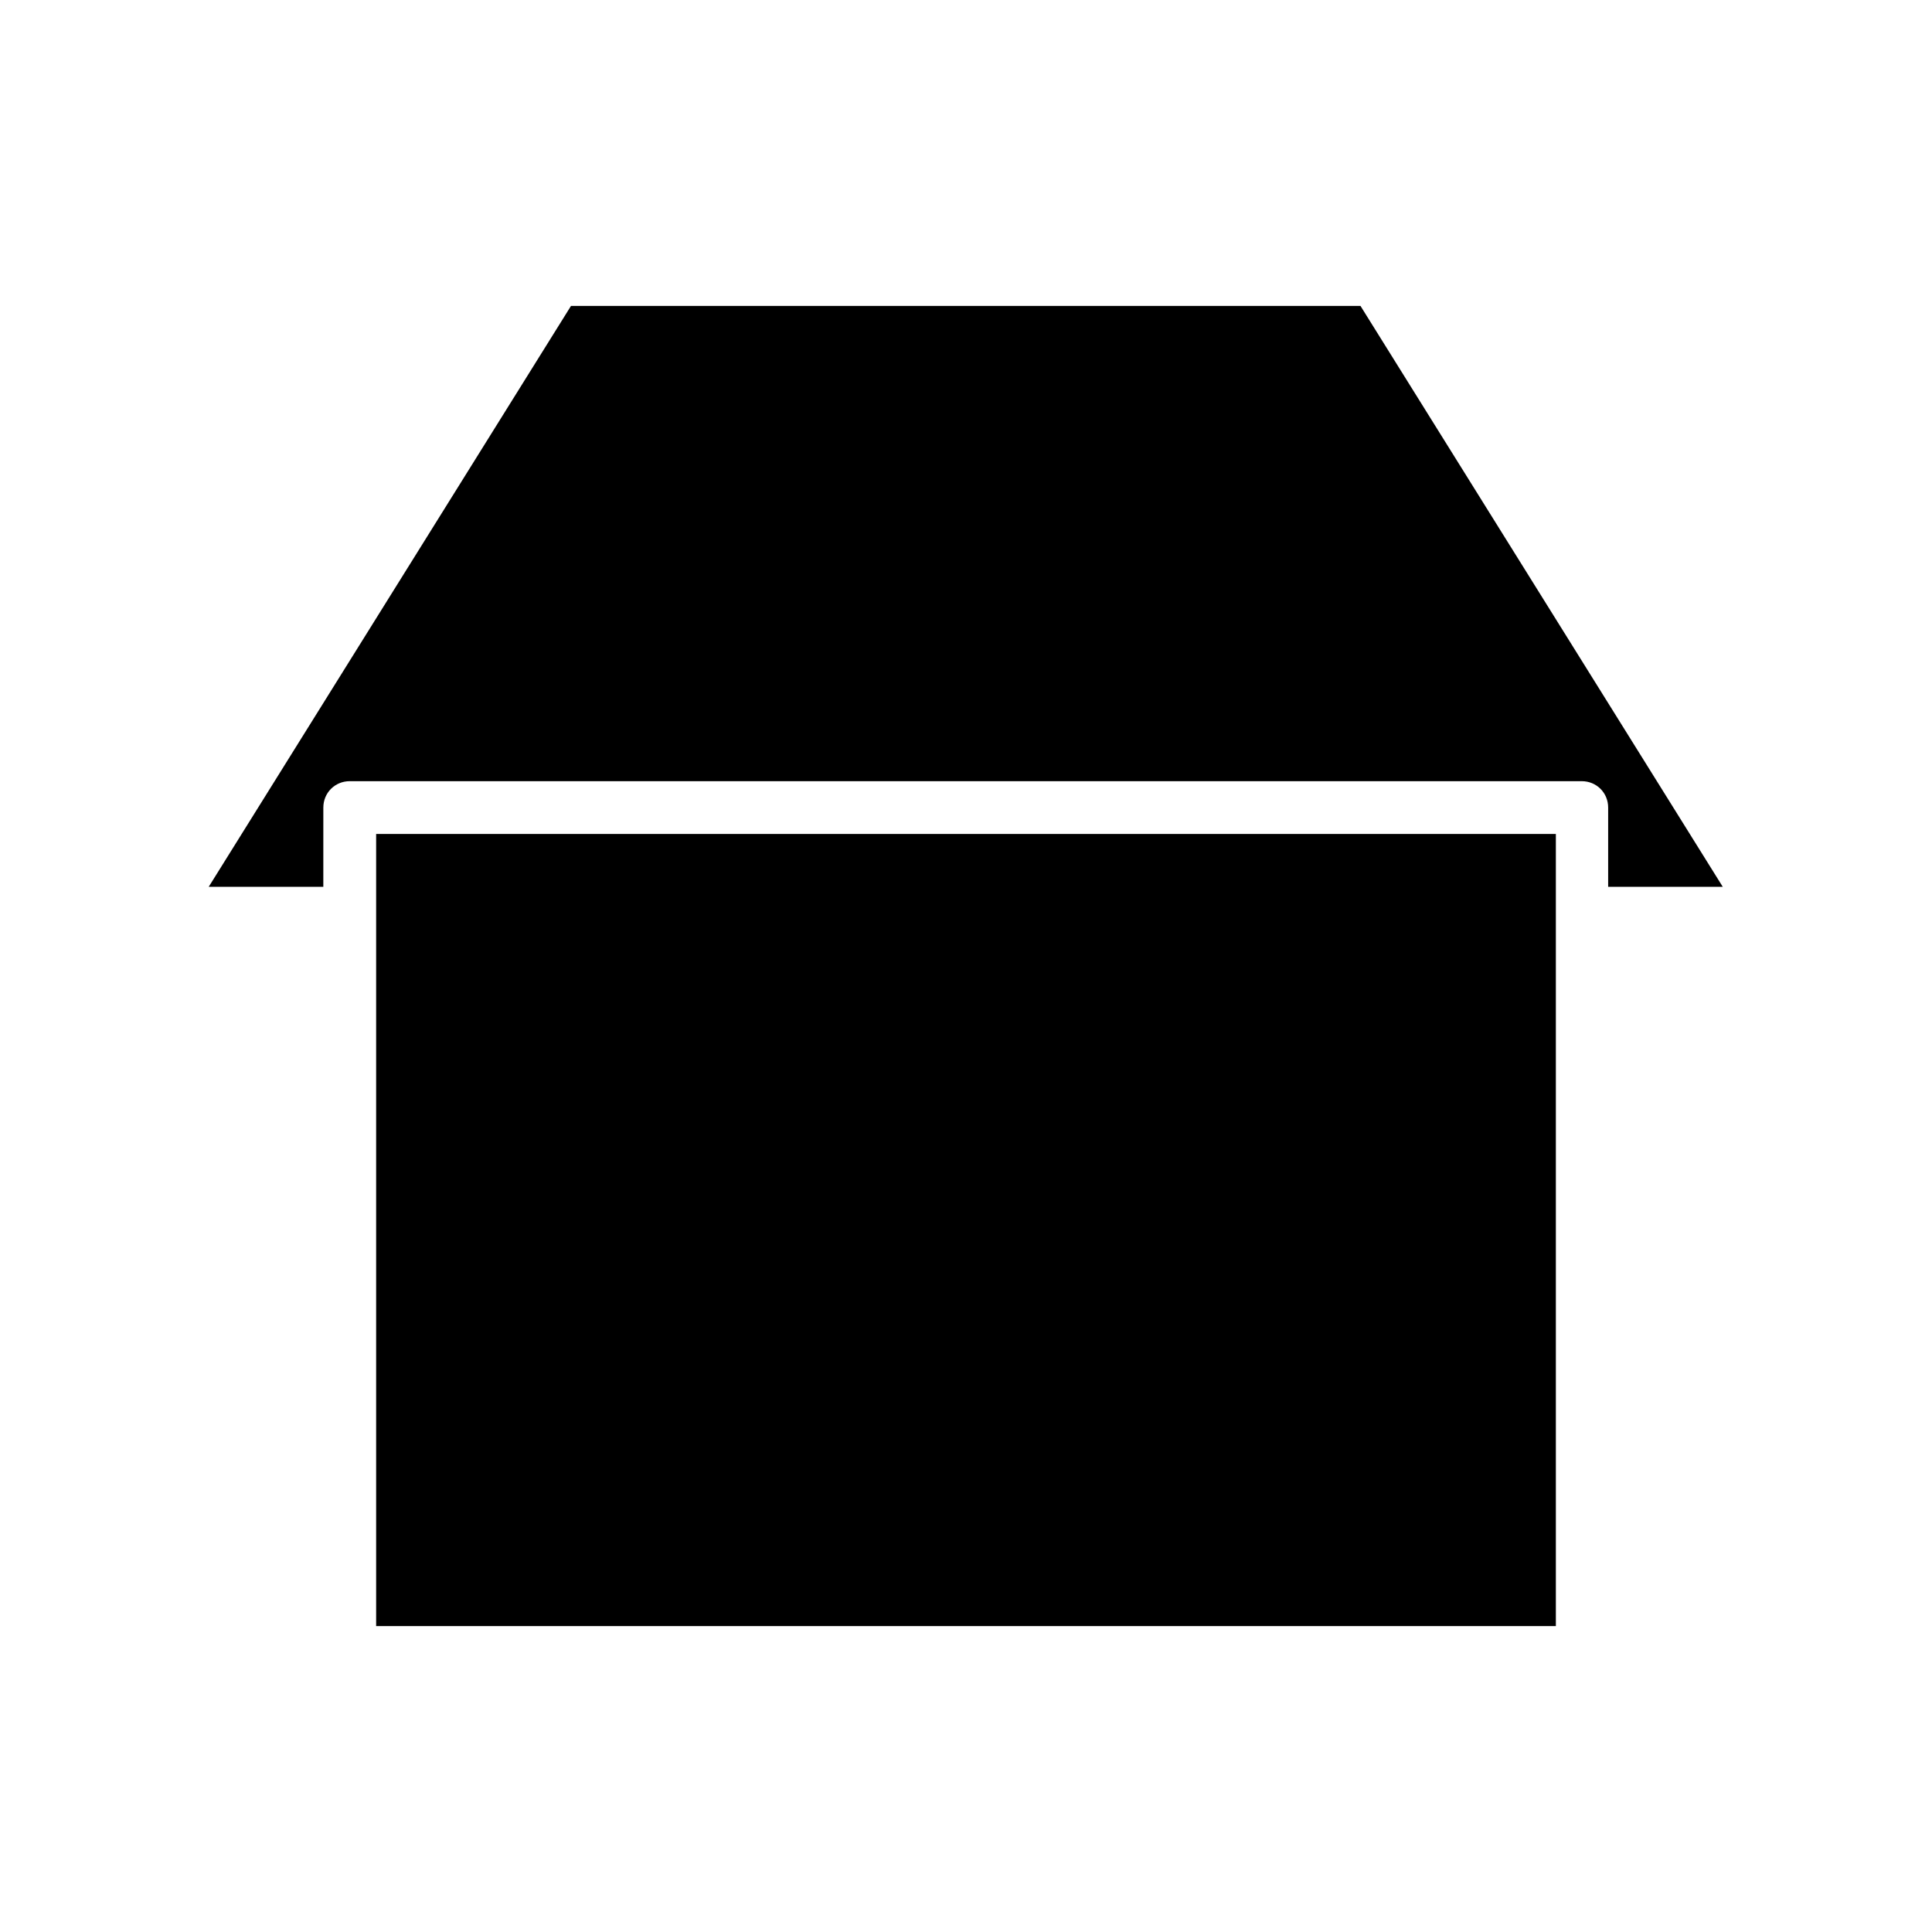 <?xml version="1.0" encoding="UTF-8"?>
<!-- Uploaded to: ICON Repo, www.svgrepo.com, Generator: ICON Repo Mixer Tools -->
<svg fill="#000000" width="800px" height="800px" version="1.1" viewBox="144 144 512 512" xmlns="http://www.w3.org/2000/svg">
 <g>
  <path d="m243.68 386v188.93h312.64v-209.92h-312.64z"/>
  <path d="m348.64 225.07h-53.32l-96.004 153.94h30.367l0.004-20.992c0-3.918 3.078-6.996 6.996-6.996h326.5c3.918 0 6.996 3.078 6.996 6.996v20.992h30.367l-96.004-153.94z"/>
 </g>
</svg>